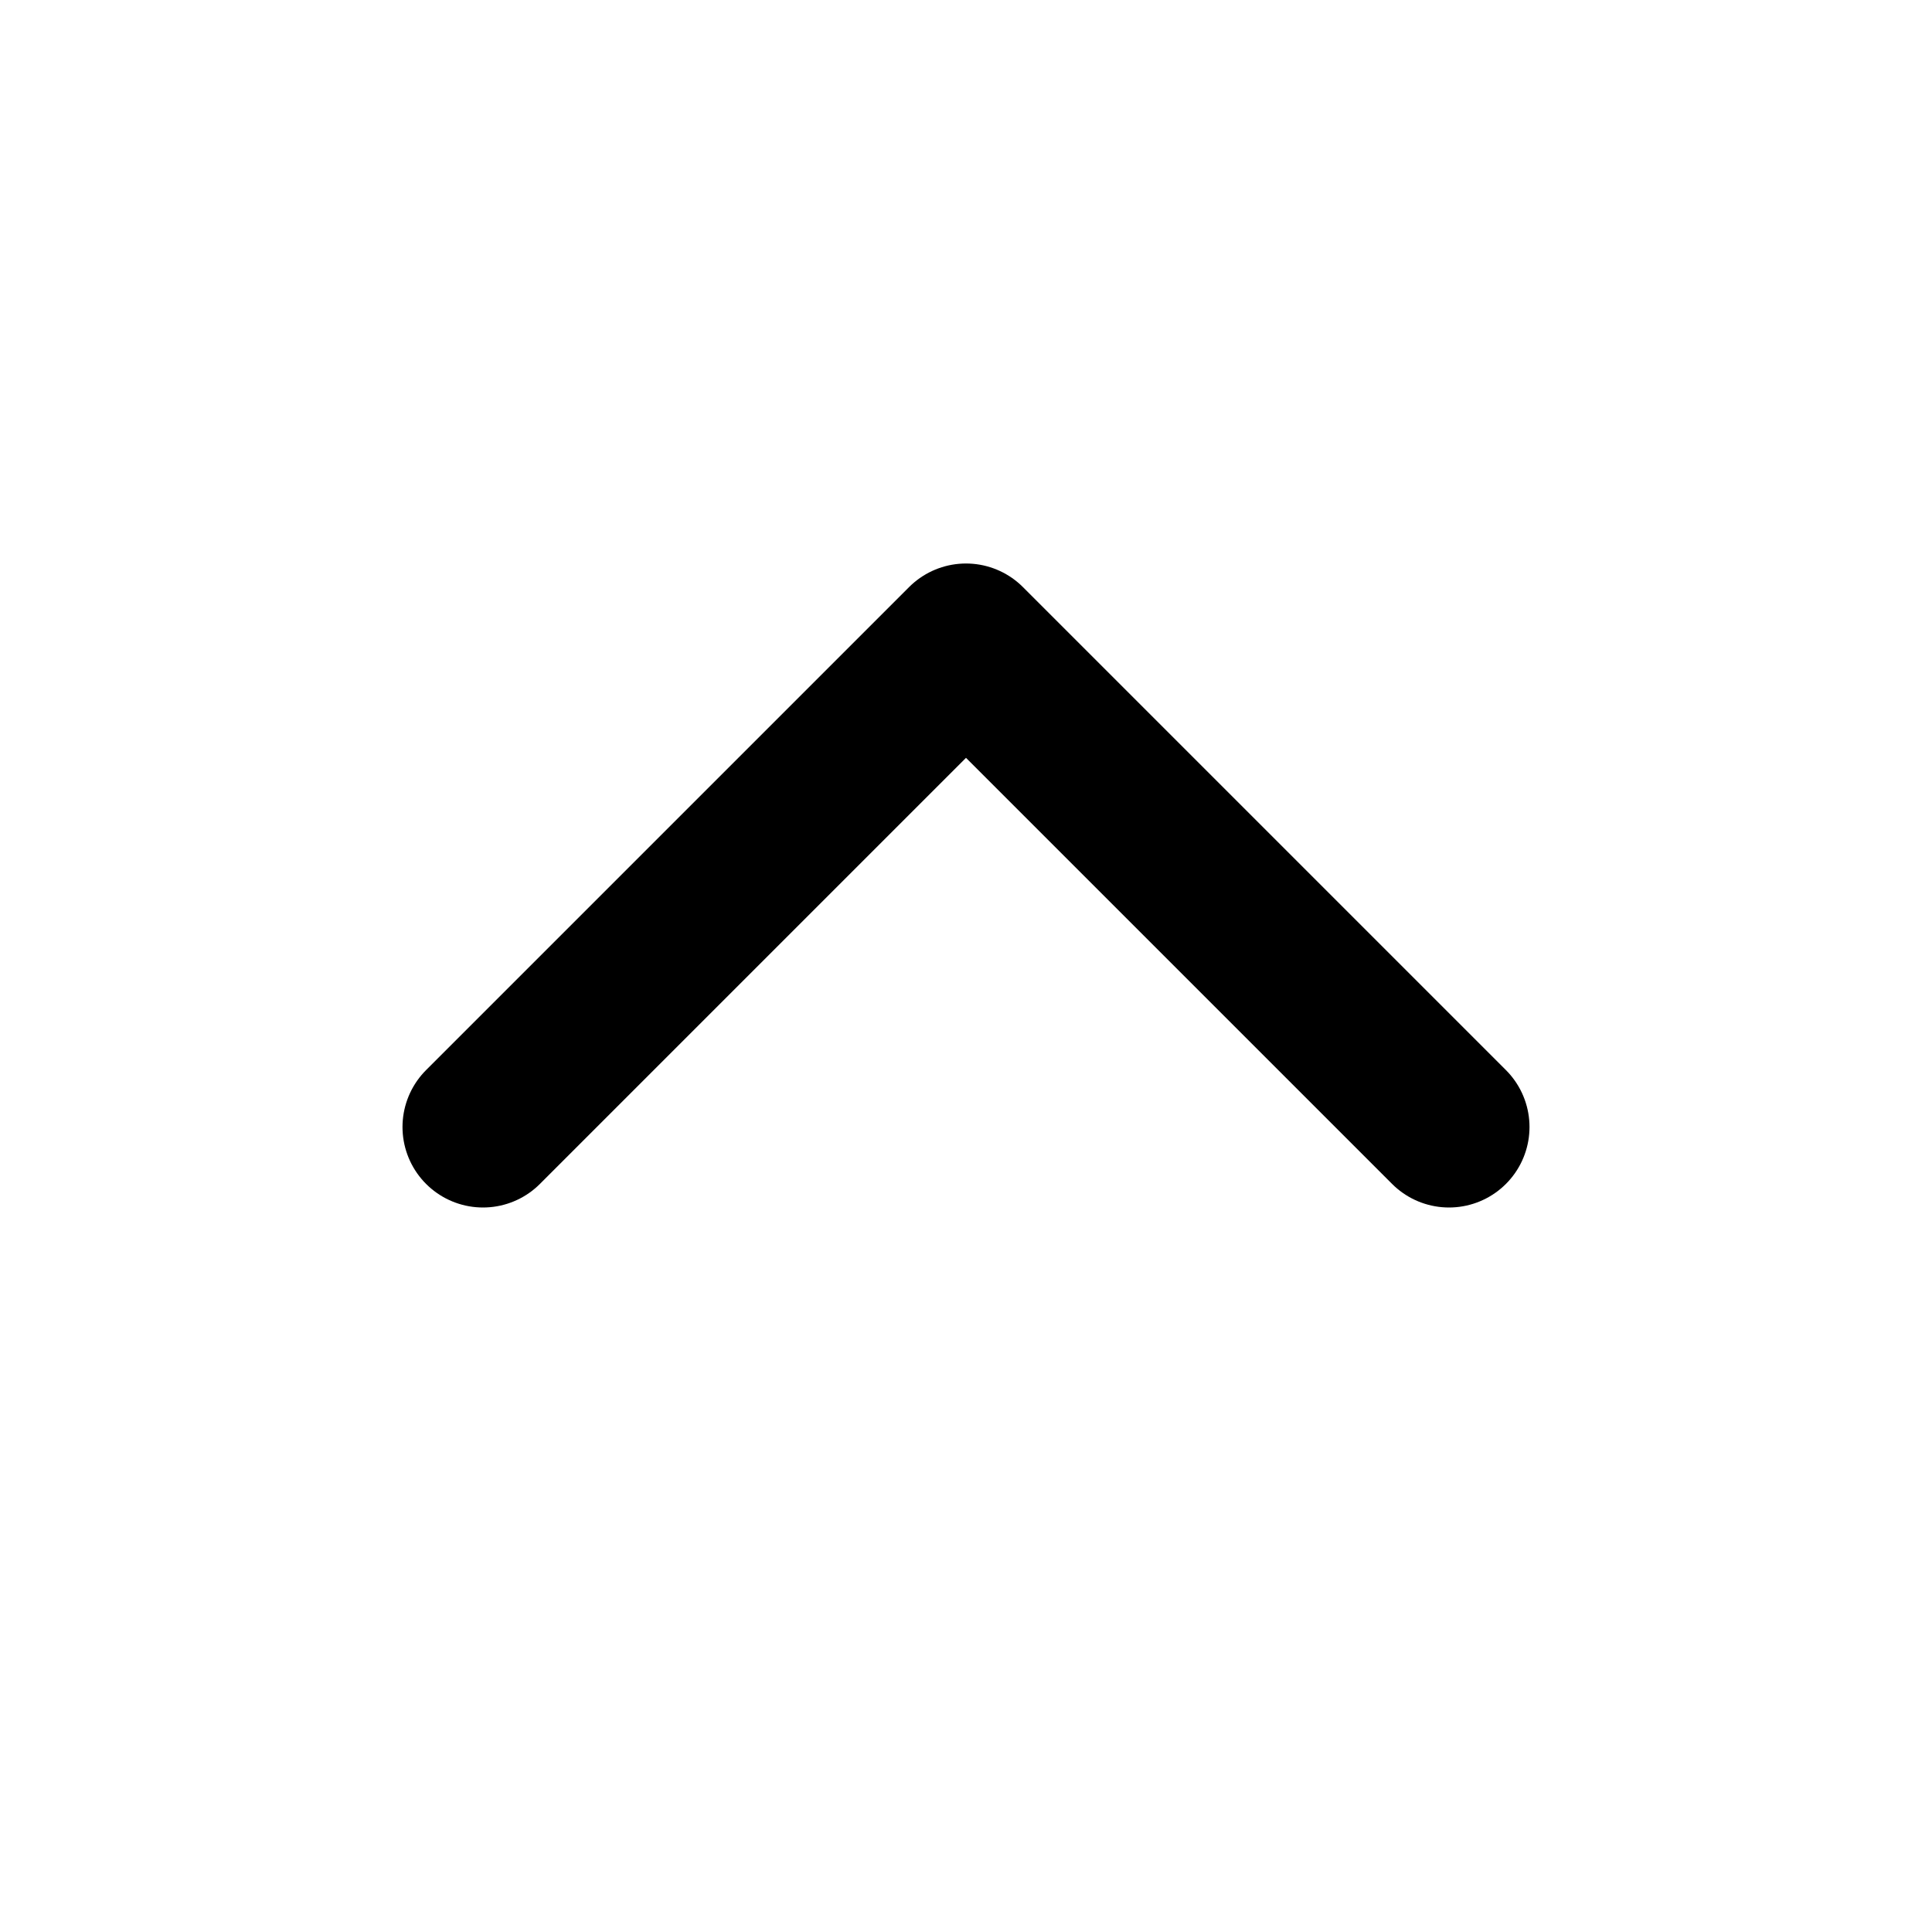 <svg xmlns="http://www.w3.org/2000/svg" viewBox="0 0 24 24" fill="none" stroke="currentColor"><path d="M6 14L12 8L18 14" stroke="currentColor" stroke-width="2" stroke-linecap="round" stroke-linejoin="round"/></svg>